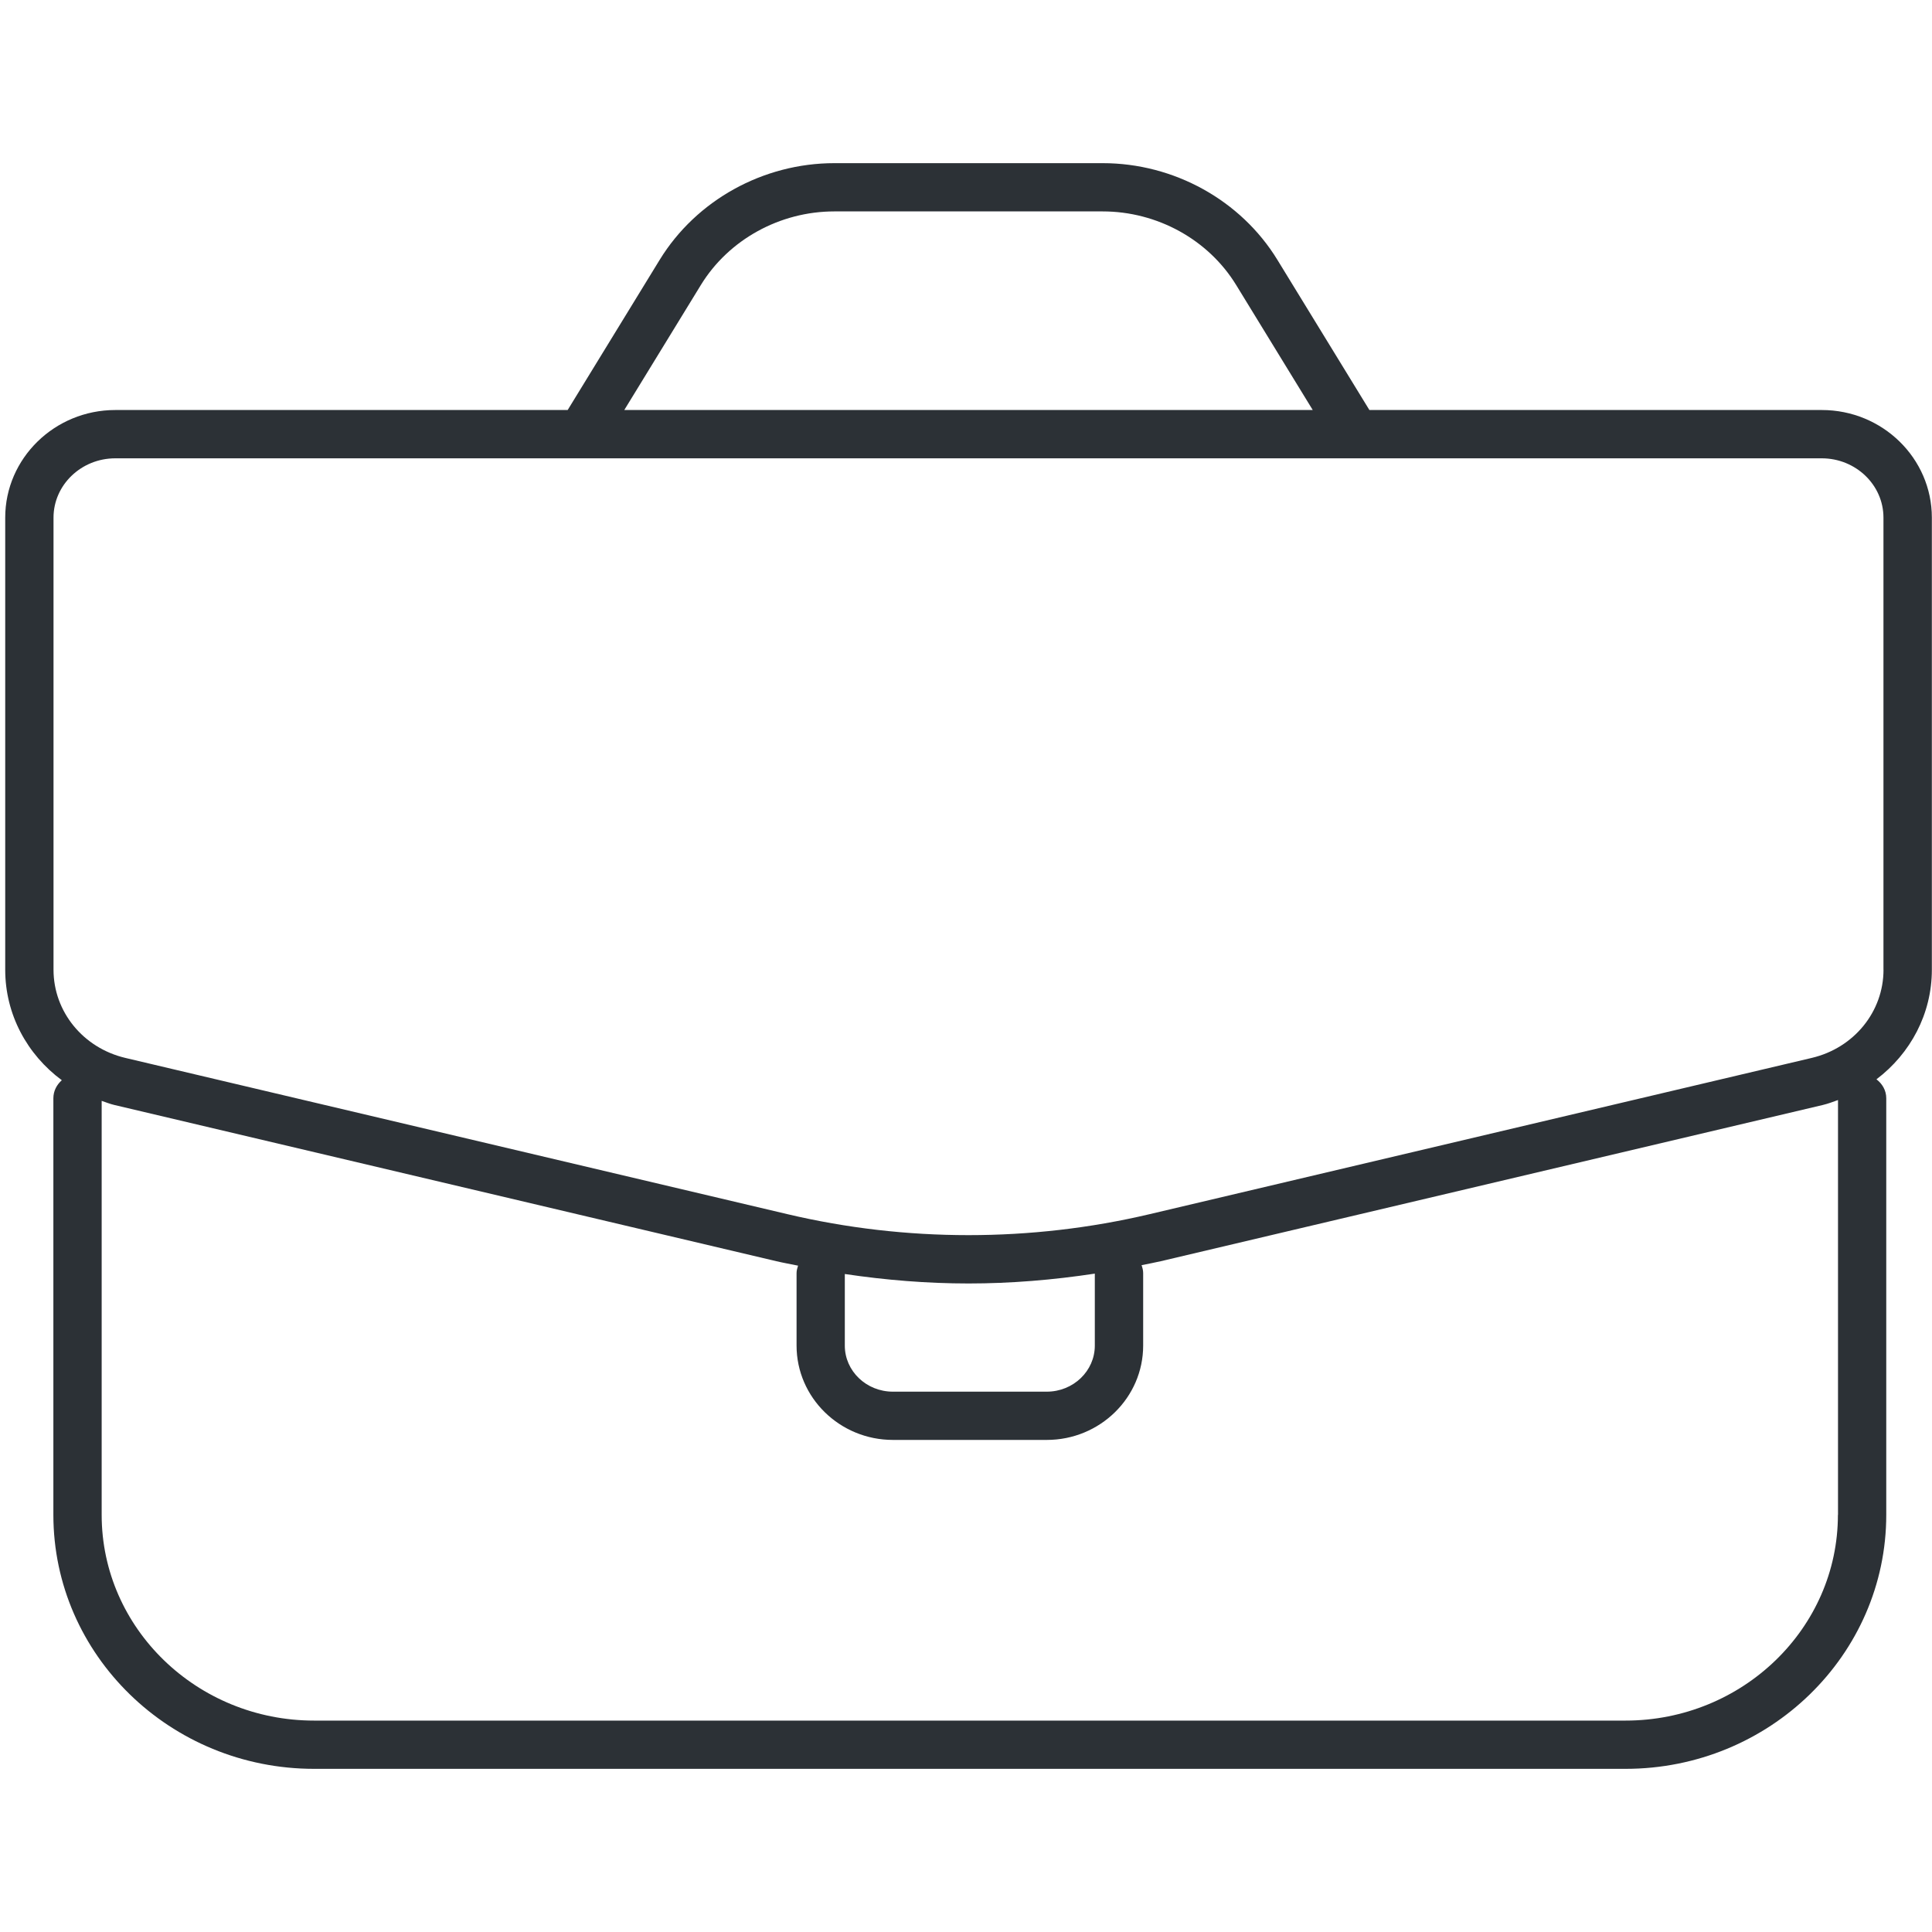 <?xml version="1.0" encoding="UTF-8"?><svg id="a" xmlns="http://www.w3.org/2000/svg" width="40" height="40" viewBox="0 0 40 40"><defs><style>.b{fill:#fff;}.c{fill:#2c3136;}</style></defs><rect class="b" x="-162.666" y="-456.187" width="943.927" height="644.817"/><path class="c" d="M37.717,8.489h-9.365l-1.906-3.111c-.756-1.234-2.142-2-3.616-2h-5.555c-1.474,0-2.859.767-3.616,2l-1.906,3.111H2.387c-1.256,0-2.279,1-2.279,2.228v9.36c0,.927.454,1.757,1.172,2.288-.105.092-.175.222-.175.373v8.625c0,2.9,2.421,5.259,5.398,5.259h27.152c2.977,0,5.398-2.359,5.398-5.259v-8.625c0-.163-.083-.301-.203-.392.703-.532,1.147-1.354,1.147-2.269v-9.36c0-1.229-1.022-2.228-2.278-2.228ZM14.511,5.9c.576-.939,1.635-1.523,2.763-1.523h5.555c1.129,0,2.188.583,2.764,1.523l1.586,2.589h-14.254l1.586-2.589ZM38.052,31.364c0,2.348-1.973,4.259-4.398,4.259H6.503c-2.425,0-4.398-1.911-4.398-4.259v-8.572c.087.029.171.064.261.085l13.708,3.235c.149.035.299.061.449.092-.016.049-.031.1-.031.155v1.5c0,1.077.895,1.953,1.995,1.953h3.186c1.1,0,1.995-.876,1.995-1.953v-1.5c0-.059-.015-.113-.033-.165.133-.028.266-.051.398-.082l13.708-3.235c.109-.026.21-.065.313-.102v8.589ZM17.491,26.377c.847.126,1.704.196,2.562.196.875,0,1.749-.073,2.614-.204v1.491c0,.525-.446.953-.995.953h-3.186c-.549,0-.995-.427-.995-.953v-1.483ZM38.996,20.077c0,.869-.611,1.62-1.486,1.826l-13.708,3.235c-2.454.579-5.046.579-7.499,0l-13.708-3.235c-.875-.207-1.487-.958-1.487-1.826v-9.36c0-.677.574-1.228,1.279-1.228h35.33c.705,0,1.278.551,1.278,1.228v9.36Z"/></svg>